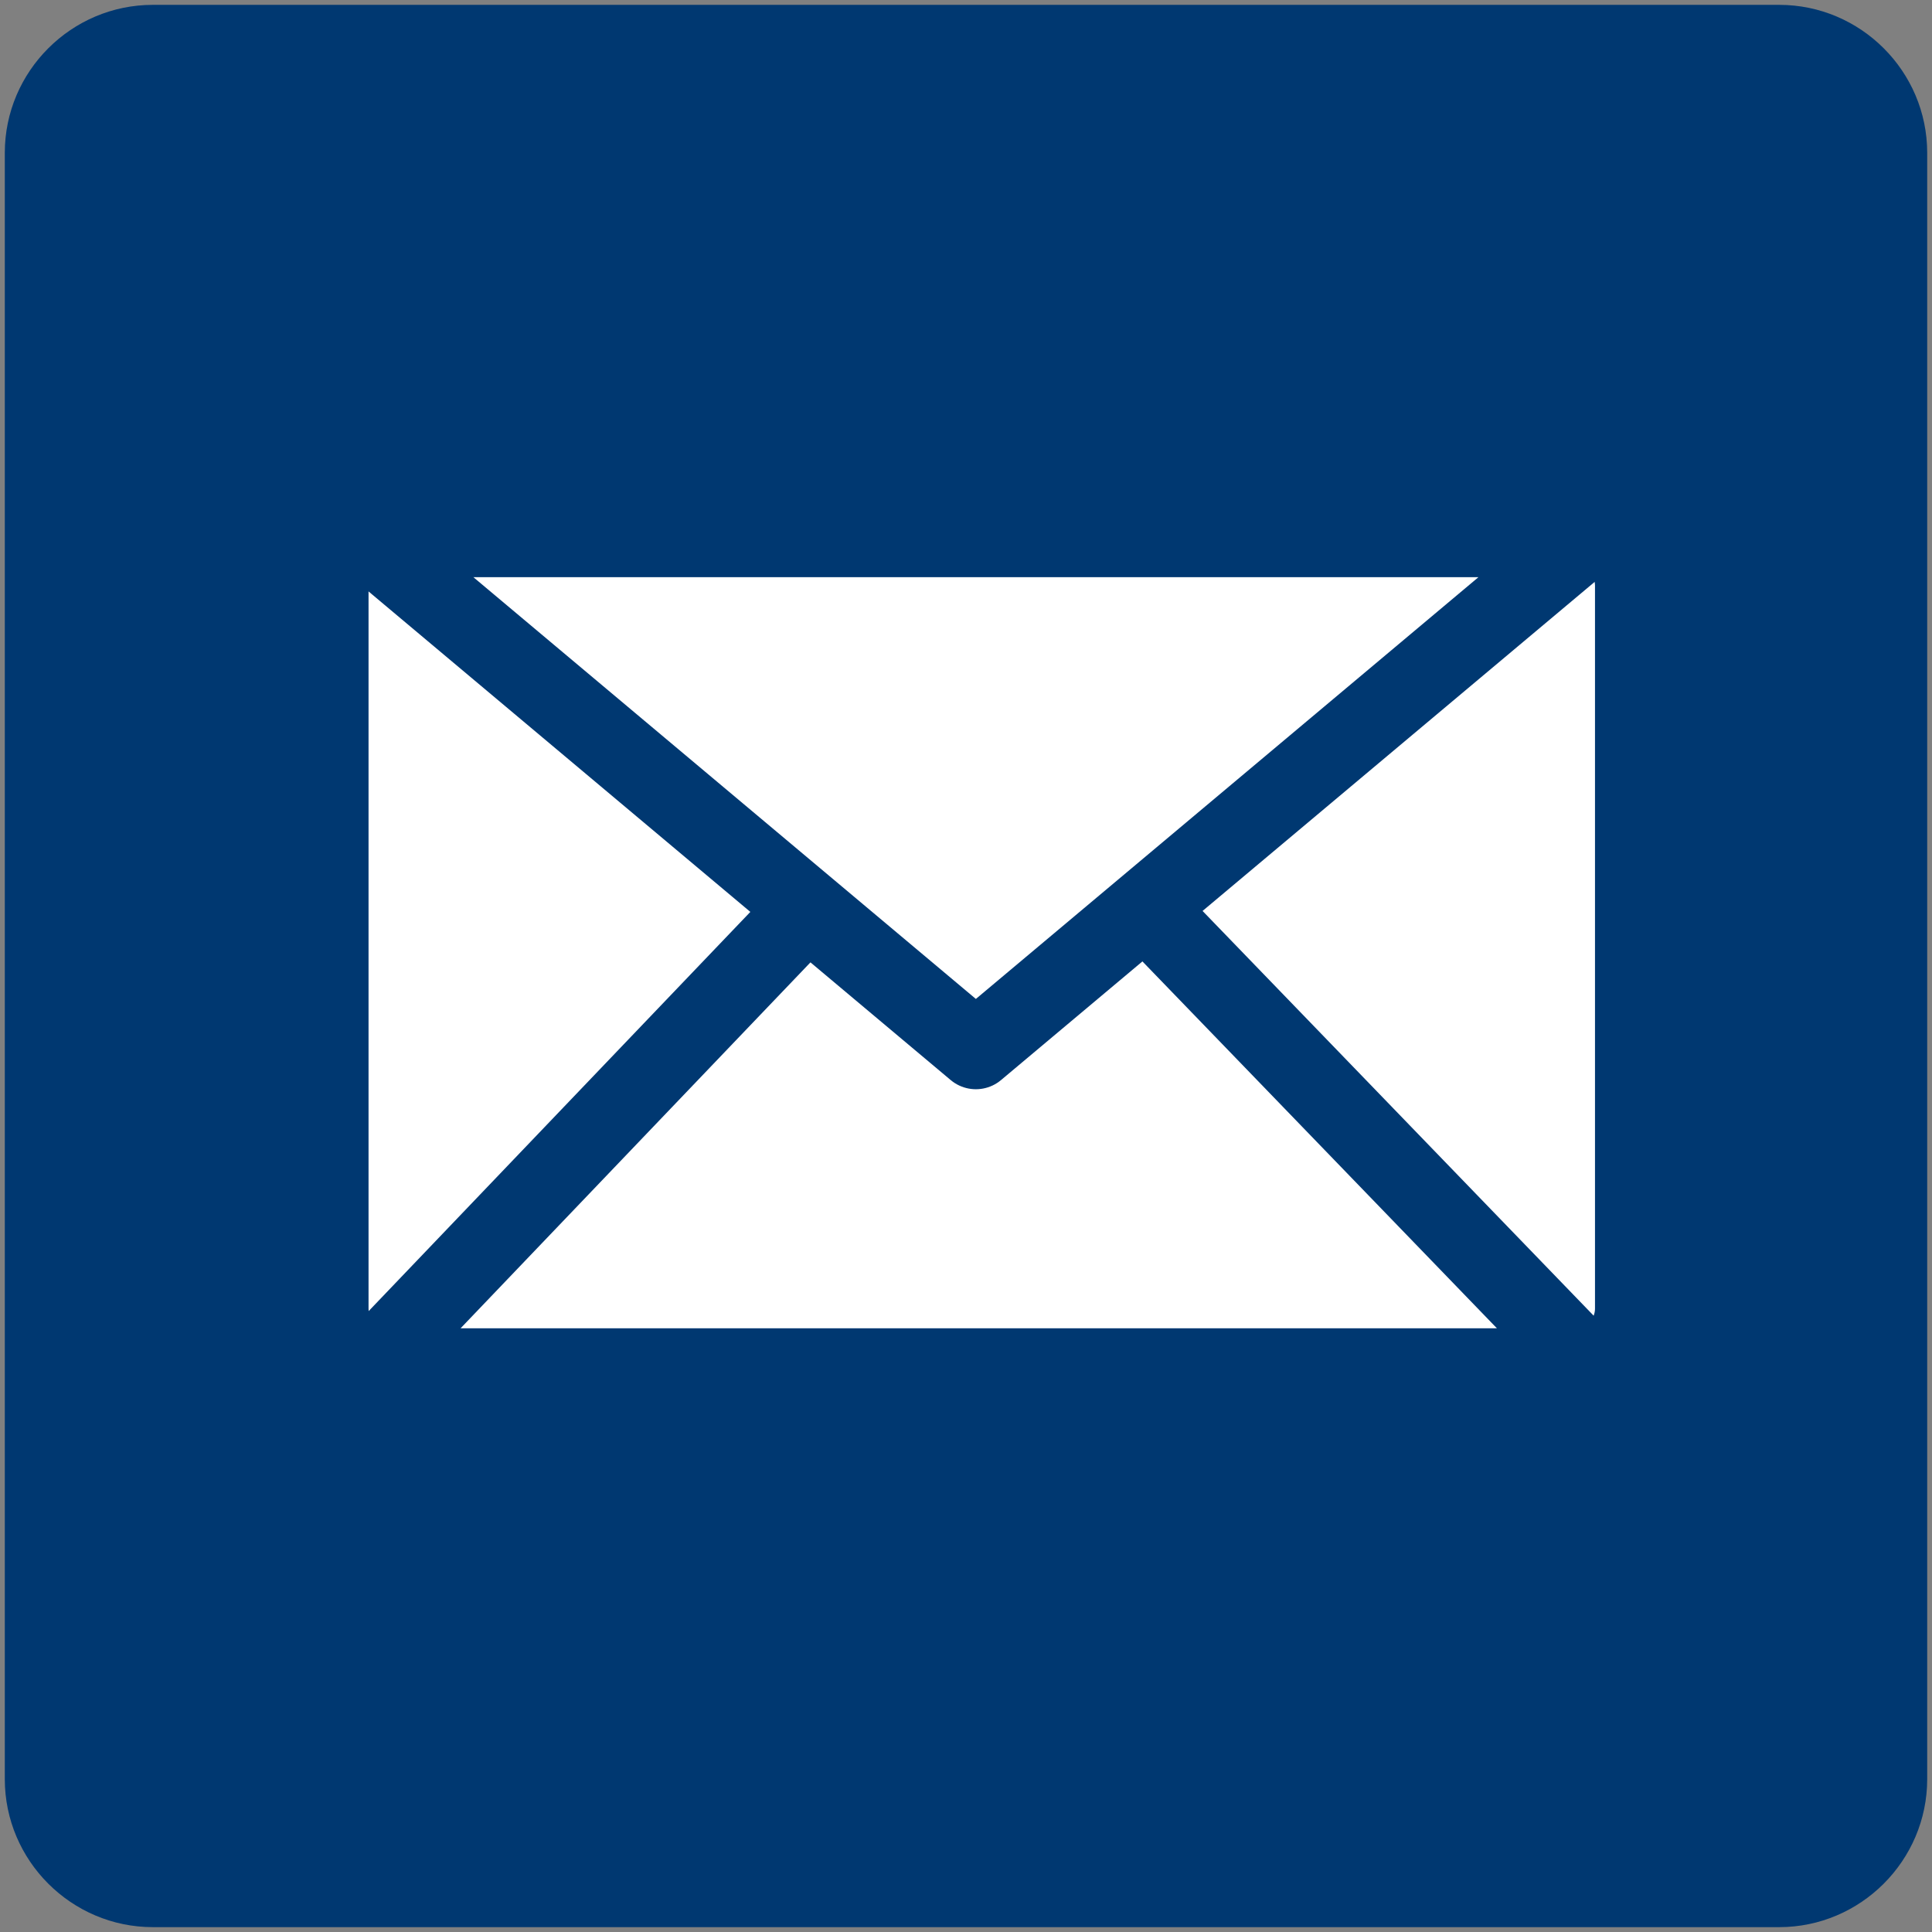 <?xml version="1.0" encoding="utf-8"?>
<!-- Generator: Adobe Illustrator 16.0.0, SVG Export Plug-In . SVG Version: 6.00 Build 0)  -->
<!DOCTYPE svg PUBLIC "-//W3C//DTD SVG 1.1//EN" "http://www.w3.org/Graphics/SVG/1.1/DTD/svg11.dtd">
<svg version="1.1" id="Ebene_1" xmlns="http://www.w3.org/2000/svg" xmlns:xlink="http://www.w3.org/1999/xlink" x="0px" y="0px"
	 width="37px" height="37px" viewBox="0 0 37 37" enable-background="new 0 0 37 37" xml:space="preserve">
<rect x="0" y="0" width="37" height="37" fill="#808080" stroke="none"/>
<g>
	<path fill-rule="evenodd" clip-rule="evenodd" fill="#003871" d="M36.908,34.073c0,1.559-1.275,2.834-2.834,2.834H2.927
		c-1.56,0-2.835-1.275-2.835-2.834V2.927c0-1.561,1.275-2.834,2.835-2.834h31.147c1.559,0,2.834,1.273,2.834,2.834V34.073z"/>
	<path fill="#FFFFFF" stroke="#003871" stroke-width="1.5" stroke-miterlimit="10" d="M31.296,25.058
		c0,0.625-0.508,1.131-1.131,1.131H7.439c-0.624,0-1.131-0.506-1.131-1.131V11.22c0-0.623,0.507-1.131,1.131-1.131h22.726
		c0.623,0,1.131,0.508,1.131,1.131V25.058z"/>
	
		<polygon fill="#FFFFFF" stroke="#003871" stroke-width="1.5" stroke-linecap="round" stroke-linejoin="round" stroke-miterlimit="10" points="
		7.066,26.188 18.689,14.032 30.435,26.188 	"/>
	
		<polygon fill="#FFFFFF" stroke="#003871" stroke-width="1.5" stroke-linecap="round" stroke-linejoin="round" stroke-miterlimit="10" points="
		30.374,10.304 18.689,20.11 7.006,10.304 	"/>
</g>
</svg>

